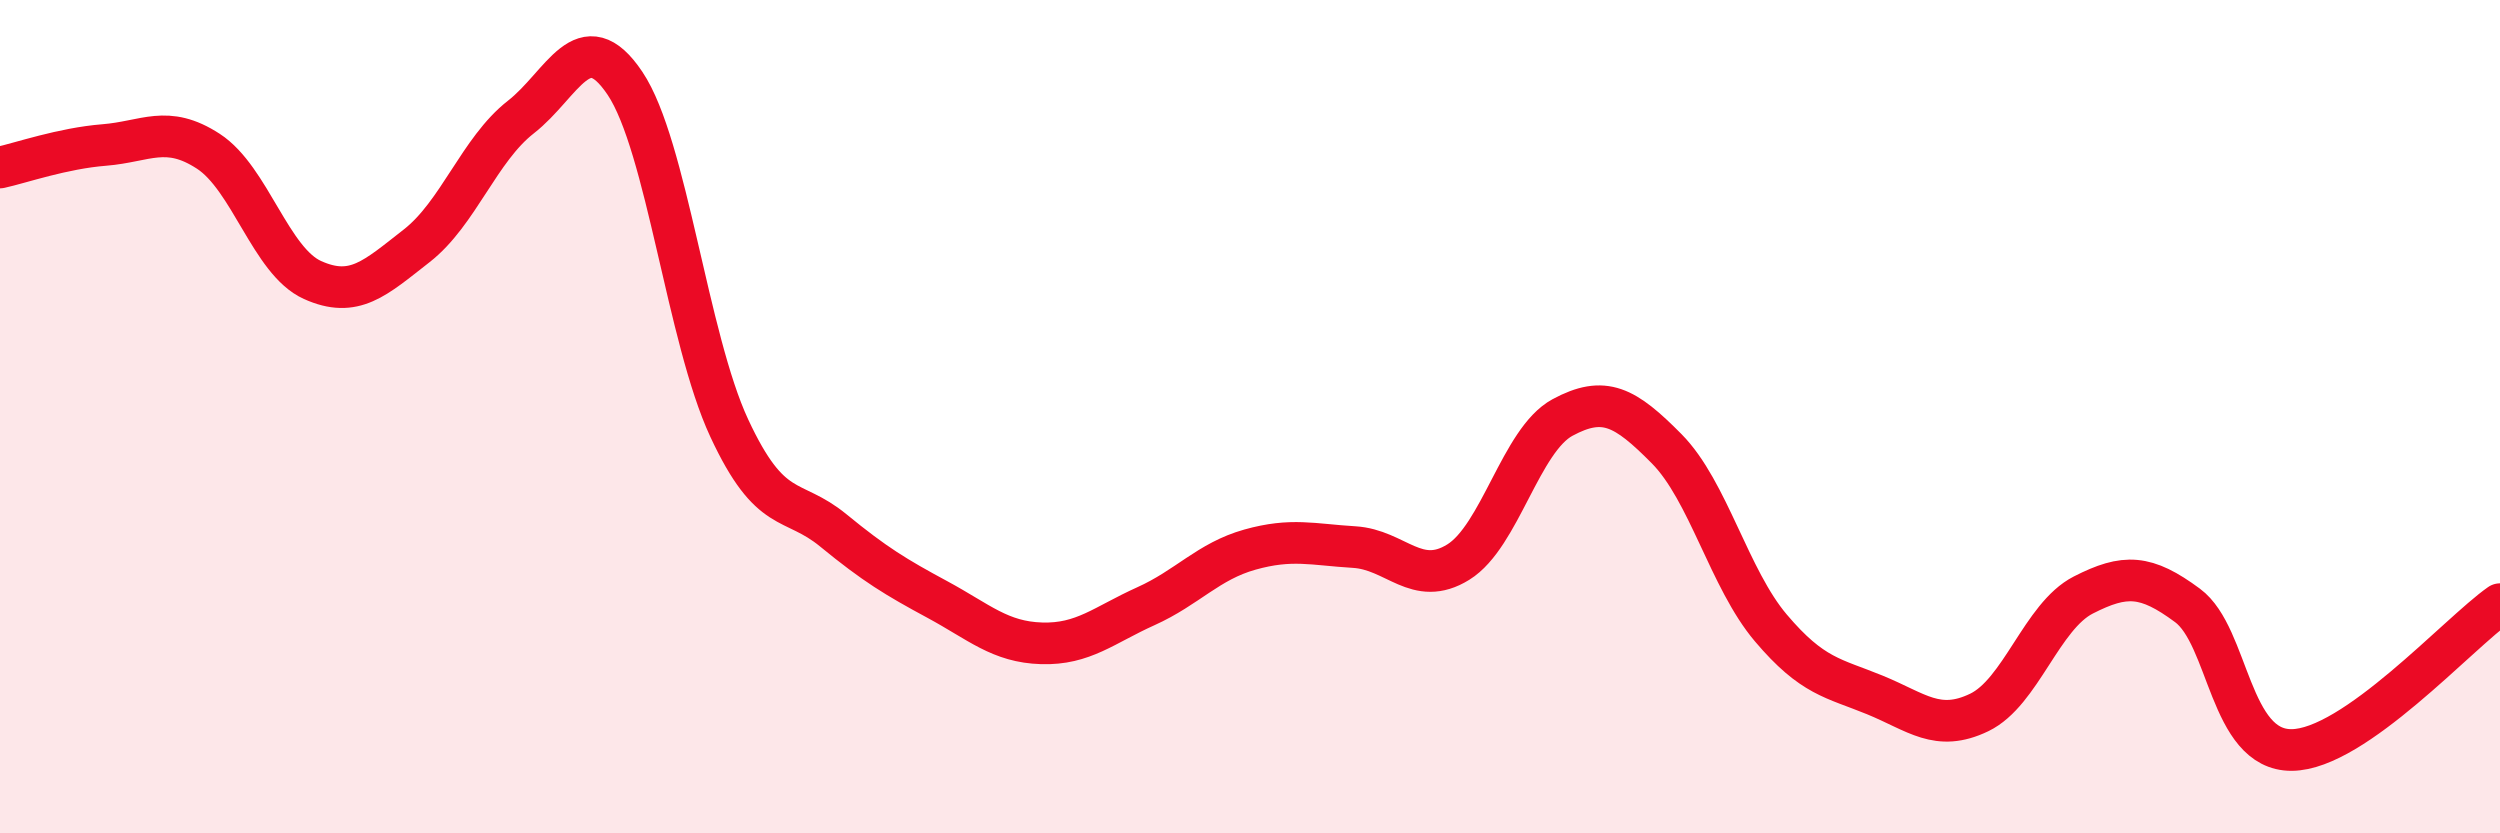 
    <svg width="60" height="20" viewBox="0 0 60 20" xmlns="http://www.w3.org/2000/svg">
      <path
        d="M 0,4.02 C 0.5,3.91 1.5,3.56 2.5,3.48 C 3.5,3.4 4,2.98 5,3.63 C 6,4.28 6.5,6.27 7.5,6.72 C 8.5,7.17 9,6.68 10,5.9 C 11,5.12 11.5,3.59 12.5,2.81 C 13.5,2.03 14,0.51 15,2 C 16,3.49 16.5,8.12 17.5,10.27 C 18.5,12.42 19,11.91 20,12.73 C 21,13.55 21.5,13.85 22.5,14.39 C 23.5,14.93 24,15.41 25,15.44 C 26,15.47 26.5,15 27.5,14.55 C 28.5,14.1 29,13.47 30,13.19 C 31,12.91 31.5,13.07 32.5,13.13 C 33.5,13.19 34,14.11 35,13.49 C 36,12.87 36.5,10.56 37.5,10.02 C 38.5,9.48 39,9.76 40,10.77 C 41,11.78 41.5,13.89 42.5,15.07 C 43.5,16.25 44,16.27 45,16.68 C 46,17.09 46.5,17.58 47.5,17.1 C 48.5,16.62 49,14.79 50,14.28 C 51,13.77 51.5,13.79 52.5,14.53 C 53.5,15.27 53.5,18.01 55,18 C 56.5,17.99 59,15.2 60,14.5L60 20L0 20Z"
        fill="#EB0A25"
        opacity="0.1"
        stroke-linecap="round"
        stroke-linejoin="round"
      />
      <path
        d="M 0,4.02 C 0.5,3.91 1.5,3.56 2.5,3.48 C 3.5,3.4 4,2.98 5,3.63 C 6,4.28 6.5,6.27 7.5,6.72 C 8.5,7.17 9,6.68 10,5.9 C 11,5.12 11.5,3.59 12.5,2.81 C 13.5,2.03 14,0.51 15,2 C 16,3.49 16.5,8.12 17.5,10.27 C 18.5,12.42 19,11.91 20,12.73 C 21,13.55 21.5,13.85 22.5,14.39 C 23.5,14.93 24,15.41 25,15.44 C 26,15.47 26.5,15 27.5,14.55 C 28.5,14.1 29,13.47 30,13.19 C 31,12.91 31.5,13.07 32.5,13.13 C 33.5,13.19 34,14.11 35,13.49 C 36,12.87 36.5,10.56 37.5,10.02 C 38.5,9.48 39,9.76 40,10.77 C 41,11.78 41.5,13.89 42.5,15.07 C 43.5,16.25 44,16.27 45,16.68 C 46,17.09 46.5,17.58 47.5,17.1 C 48.5,16.62 49,14.79 50,14.28 C 51,13.77 51.5,13.79 52.5,14.53 C 53.5,15.27 53.5,18.01 55,18 C 56.5,17.99 59,15.2 60,14.5"
        stroke="#EB0A25"
        stroke-width="1"
        fill="none"
        stroke-linecap="round"
        stroke-linejoin="round"
      />
    </svg>
  